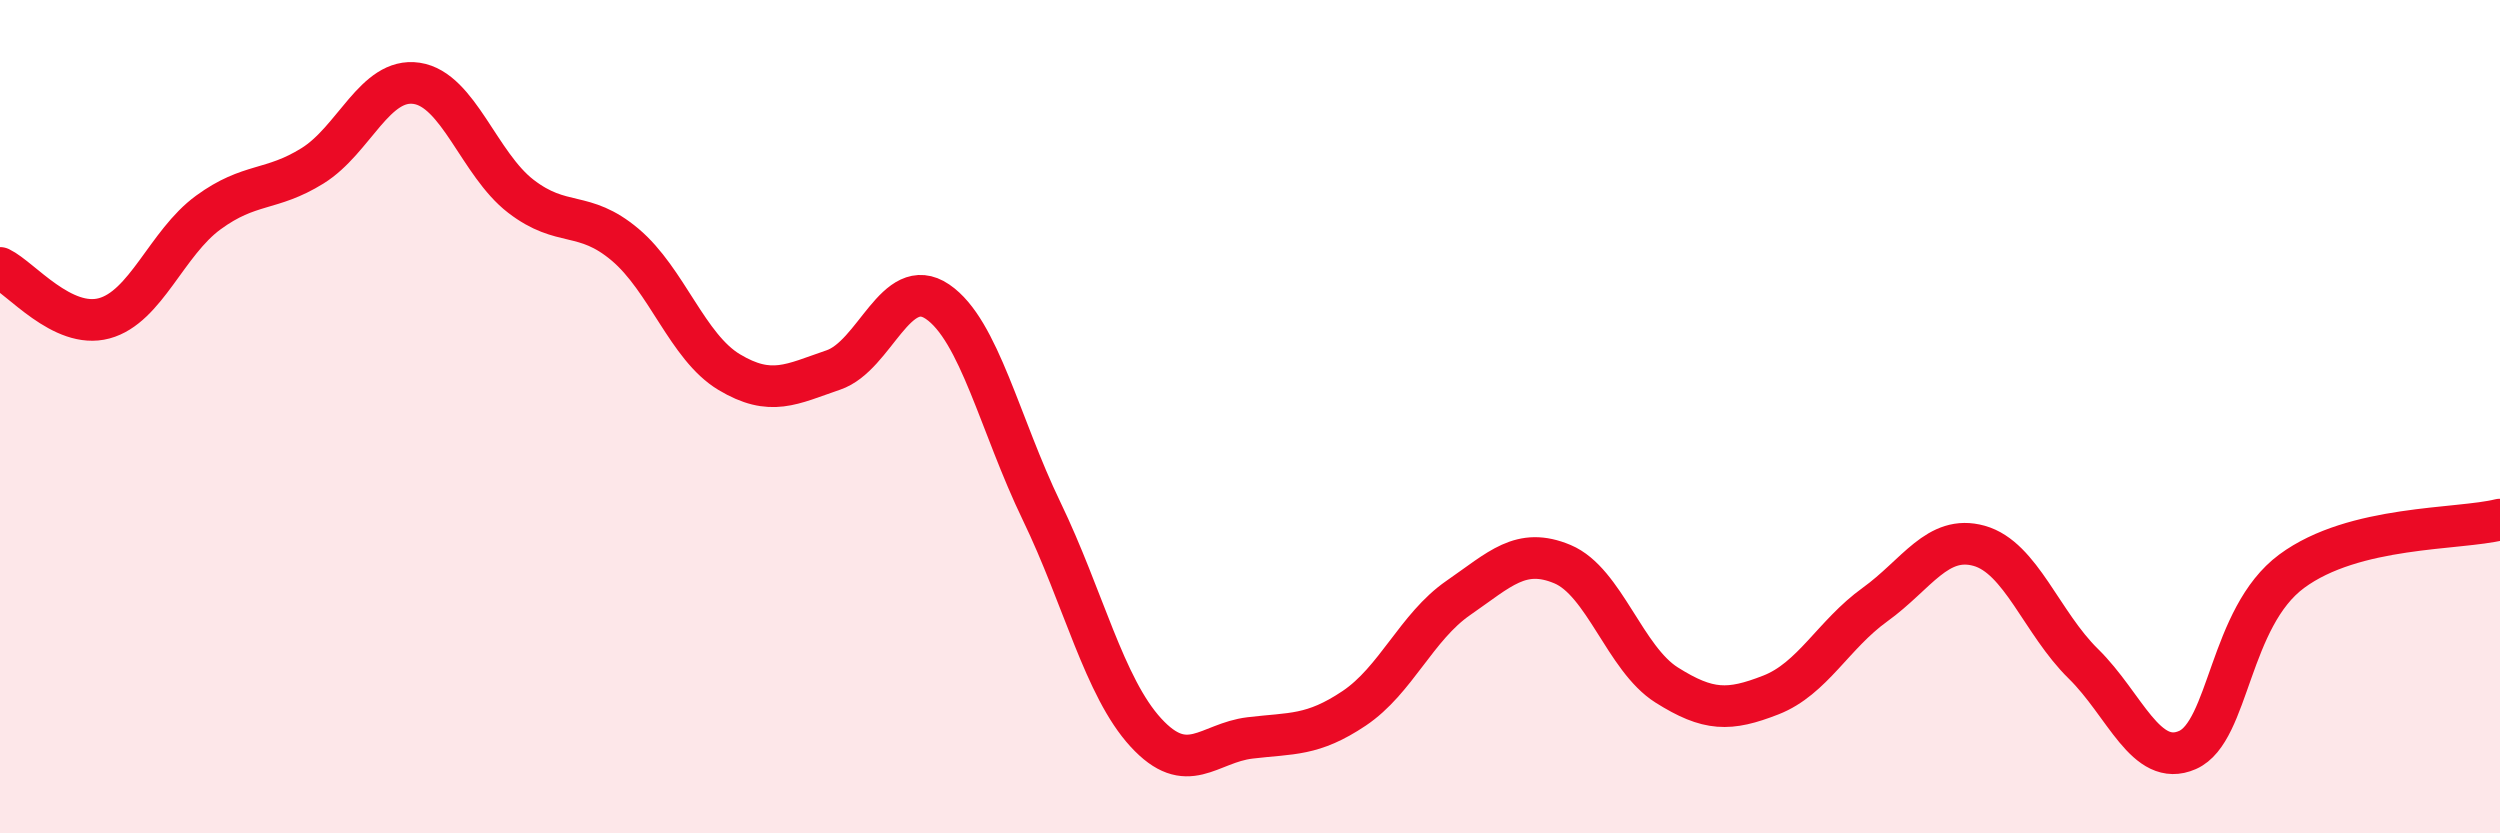 
    <svg width="60" height="20" viewBox="0 0 60 20" xmlns="http://www.w3.org/2000/svg">
      <path
        d="M 0,6.43 C 0.5,6.67 1.5,7.91 2.5,7.64 C 3.5,7.37 4,5.83 5,5.1 C 6,4.37 6.5,4.6 7.5,3.98 C 8.5,3.36 9,1.85 10,2 C 11,2.15 11.5,3.94 12.5,4.71 C 13.5,5.48 14,5.03 15,5.87 C 16,6.71 16.5,8.33 17.5,8.93 C 18.5,9.53 19,9.22 20,8.88 C 21,8.54 21.5,6.56 22.5,7.24 C 23.5,7.92 24,10.2 25,12.27 C 26,14.34 26.5,16.49 27.5,17.58 C 28.5,18.67 29,17.83 30,17.71 C 31,17.59 31.5,17.67 32.5,17 C 33.5,16.33 34,15.04 35,14.35 C 36,13.66 36.5,13.12 37.5,13.54 C 38.5,13.96 39,15.81 40,16.44 C 41,17.07 41.5,17.07 42.5,16.68 C 43.5,16.29 44,15.23 45,14.51 C 46,13.79 46.5,12.82 47.5,13.1 C 48.5,13.38 49,14.95 50,15.93 C 51,16.91 51.5,18.44 52.5,18 C 53.5,17.56 53.5,14.82 55,13.71 C 56.5,12.6 59,12.72 60,12.47L60 20L0 20Z"
        fill="#EB0A25"
        opacity="0.1"
        stroke-linecap="round"
        stroke-linejoin="round"
      />
      <path
        d="M 0,6.43 C 0.5,6.67 1.5,7.91 2.5,7.64 C 3.5,7.37 4,5.83 5,5.1 C 6,4.37 6.5,4.6 7.5,3.98 C 8.5,3.36 9,1.85 10,2 C 11,2.15 11.5,3.94 12.5,4.71 C 13.5,5.48 14,5.03 15,5.87 C 16,6.71 16.5,8.33 17.5,8.93 C 18.5,9.53 19,9.22 20,8.88 C 21,8.54 21.5,6.56 22.5,7.24 C 23.5,7.92 24,10.2 25,12.27 C 26,14.34 26.5,16.49 27.5,17.58 C 28.5,18.67 29,17.83 30,17.71 C 31,17.59 31.5,17.67 32.5,17 C 33.5,16.33 34,15.04 35,14.35 C 36,13.66 36.5,13.12 37.5,13.54 C 38.5,13.96 39,15.81 40,16.44 C 41,17.07 41.5,17.07 42.5,16.68 C 43.5,16.29 44,15.23 45,14.51 C 46,13.79 46.5,12.82 47.5,13.1 C 48.5,13.38 49,14.95 50,15.93 C 51,16.91 51.5,18.44 52.5,18 C 53.5,17.56 53.5,14.82 55,13.71 C 56.5,12.6 59,12.72 60,12.47"
        stroke="#EB0A25"
        stroke-width="1"
        fill="none"
        stroke-linecap="round"
        stroke-linejoin="round"
      />
    </svg>
  